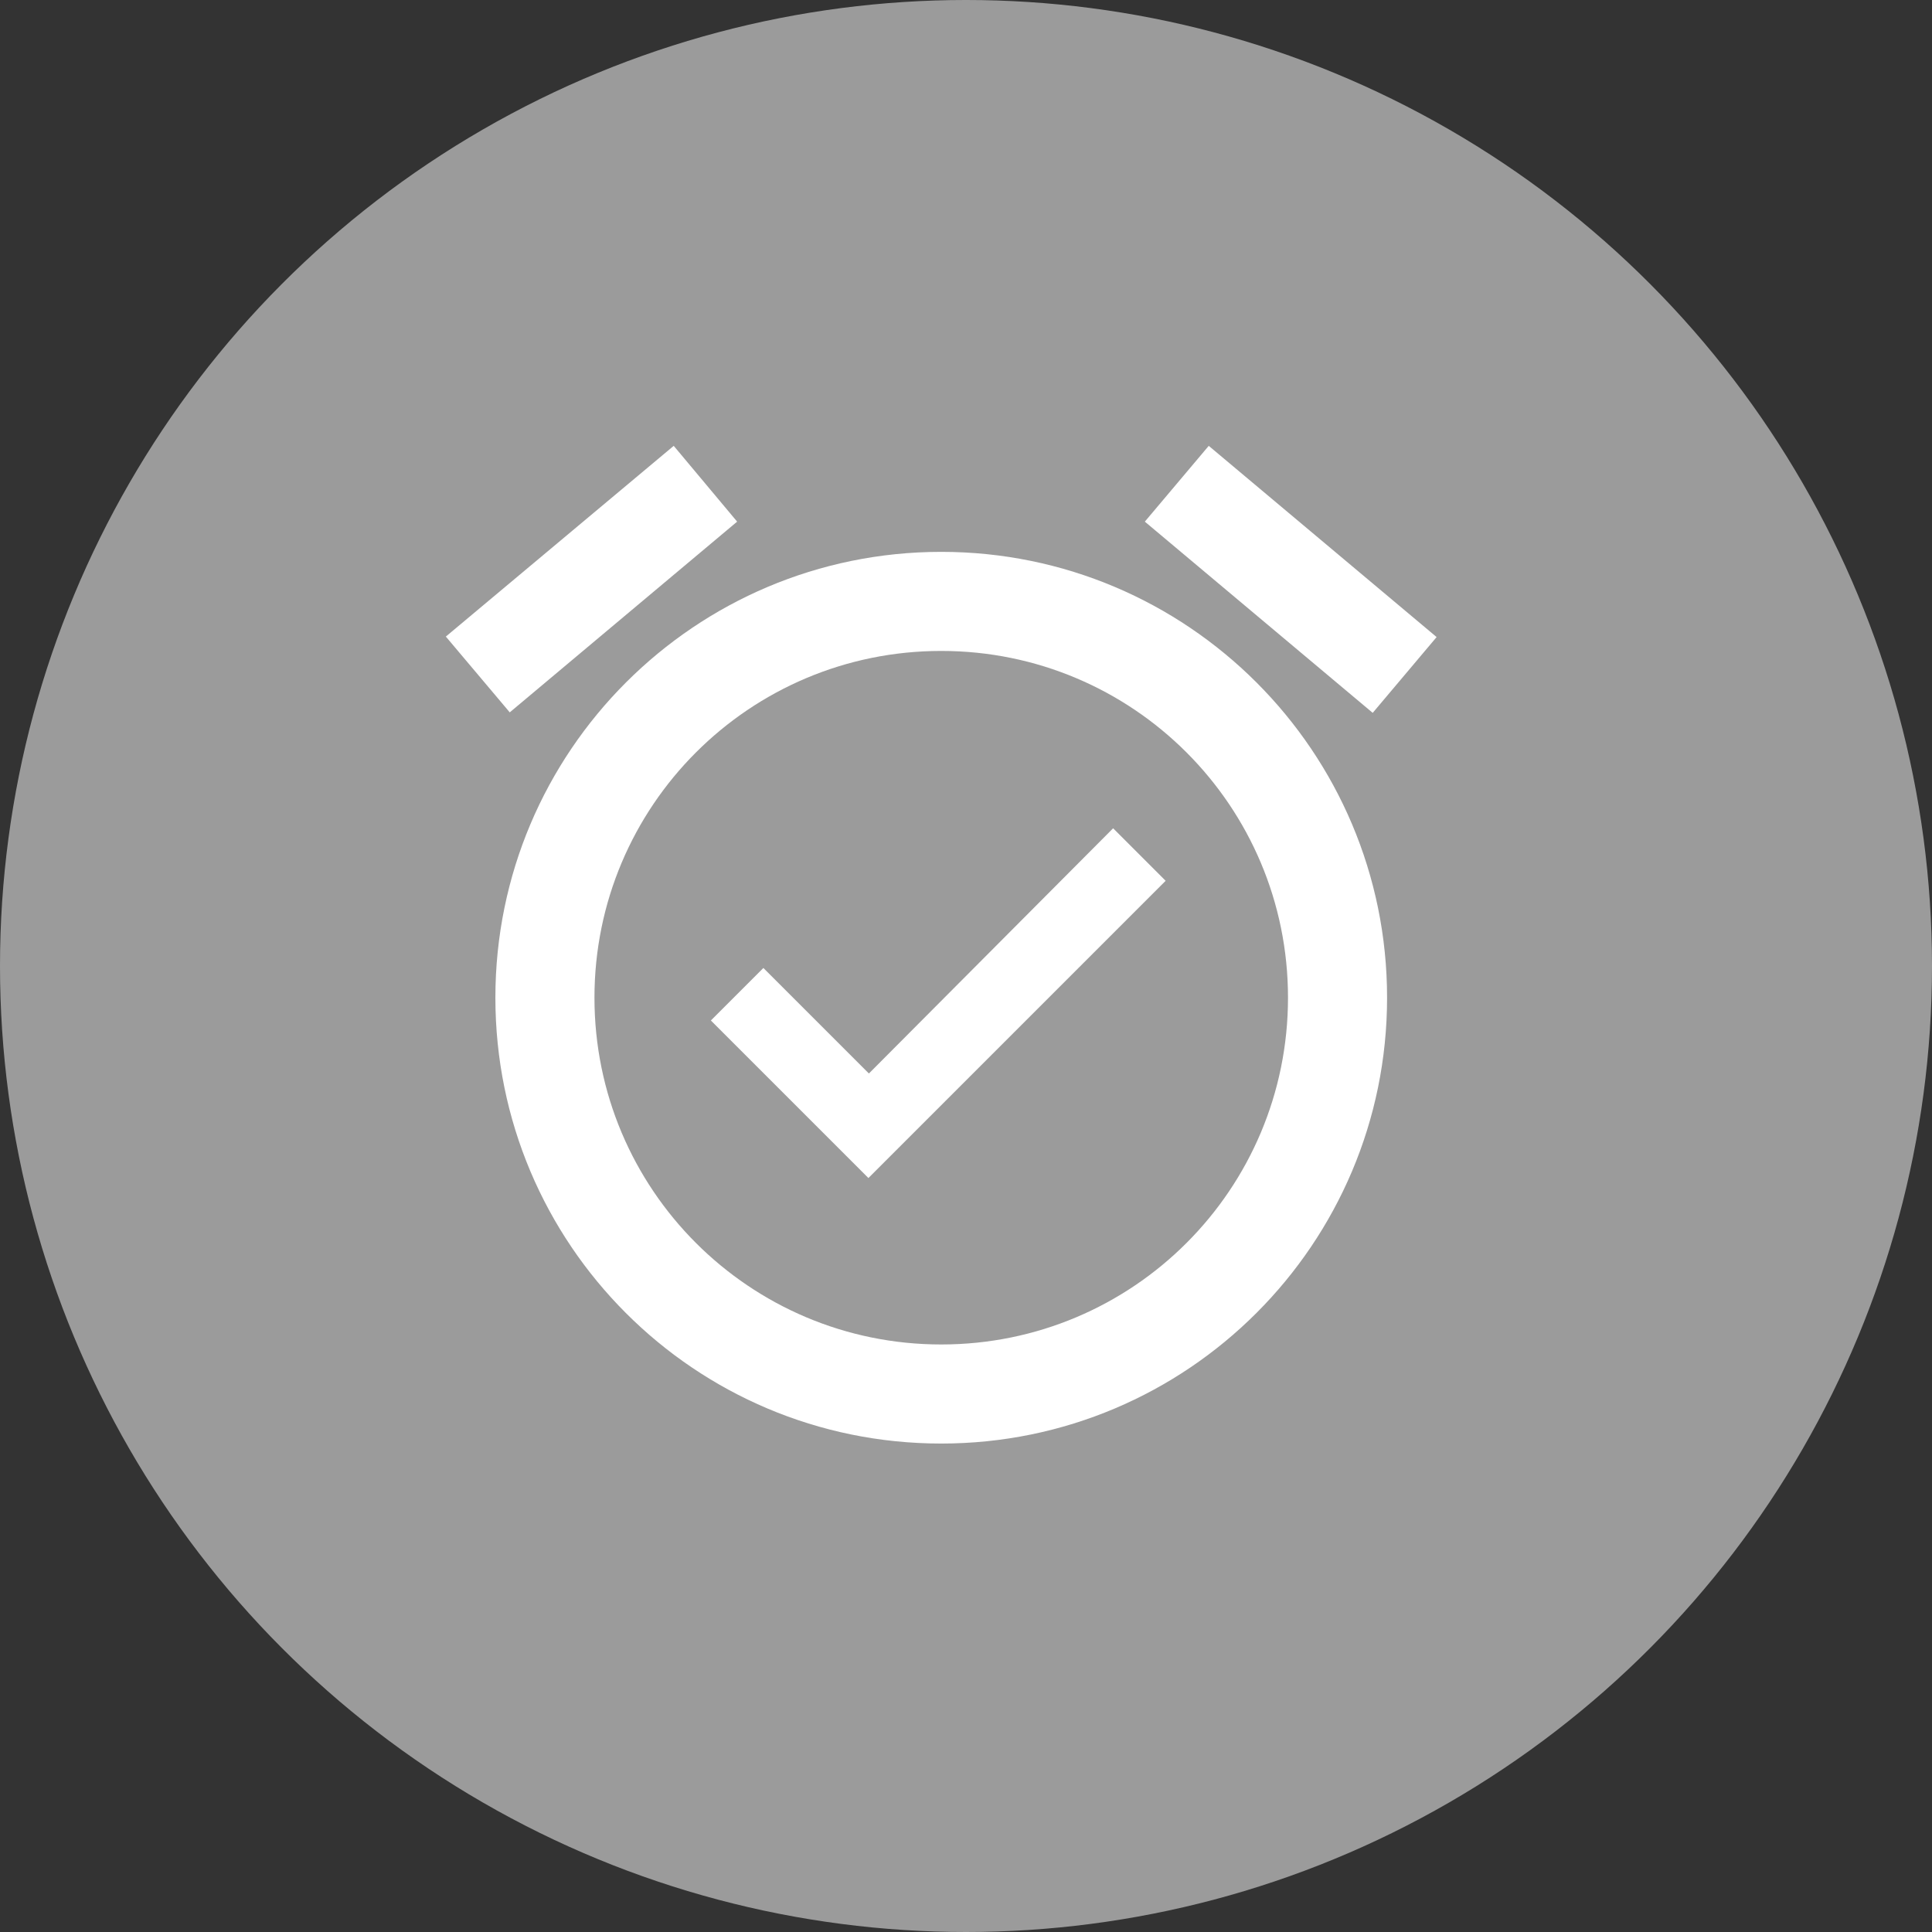 <?xml version="1.0" encoding="UTF-8"?>
<svg width="39px" height="39px" viewBox="0 0 39 39" version="1.1" xmlns="http://www.w3.org/2000/svg" xmlns:xlink="http://www.w3.org/1999/xlink">
    <rect x="0" y="0" width="39" height="39" fill="#333333" stroke="none"/>
    <!-- Generator: Sketch 49 (51002) - http://www.bohemiancoding.com/sketch -->
    <title>Group 64</title>
    <desc>Created with Sketch.</desc>
    <defs></defs>
    <g id="Page-1" stroke="none" stroke-width="1" fill="none" fill-rule="evenodd">
        <g id="Group-64">
            <circle id="Oval-16-Copy" fill="#9B9B9B" cx="19.5" cy="19.5" r="19.5"></circle>
            <path d="M29,12.86 L24.4,9 L23.11,10.53 L27.71,14.39 L29,12.86 Z M14.88,10.53 L13.6,9 L9,12.85 L10.29,14.38 L14.88,10.53 Z M19,11.14 C14.03,11.14 10,15.17 10,20.14 C10,25.11 14.02,29.14 19,29.14 C23.97,29.14 28,25.11 28,20.14 C28,15.17 23.97,11.14 19,11.14 Z M19,27.14 C15.13,27.14 12,24.01 12,20.14 C12,16.27 15.13,13.14 19,13.14 C22.87,13.14 26,16.27 26,20.14 C26,24.01 22.87,27.14 19,27.14 Z M17.54,21.67 L15.41,19.54 L14.35,20.6 L17.53,23.78 L23.53,17.78 L22.47,16.72 L17.54,21.67 Z" id="Shape" fill="#FFFFFF" fill-rule="nonzero"></path>
        </g>
    </g>
</svg>
